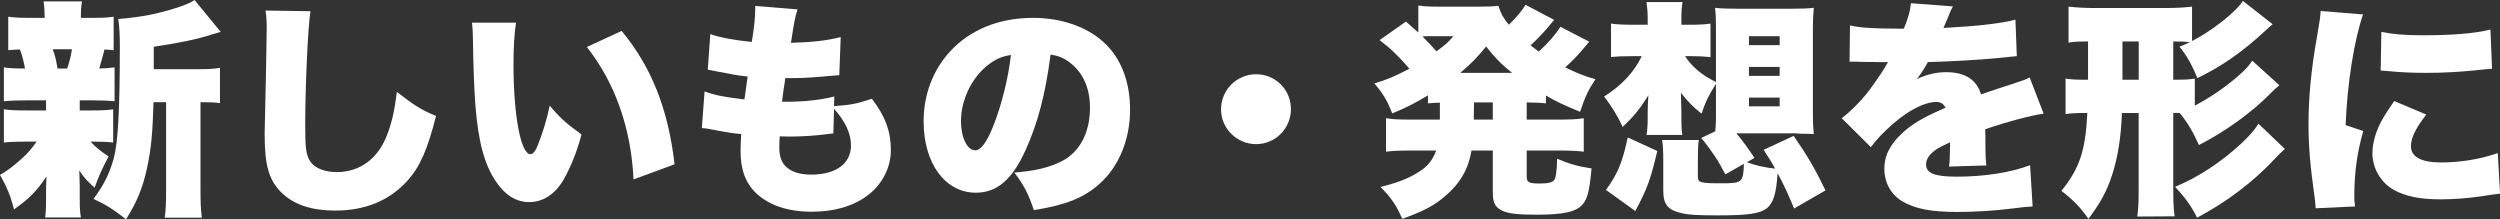 <?xml version="1.0" encoding="UTF-8"?>
<svg id="uuid-ad461a03-a009-4cac-8c5a-36da9e89d849" data-name="レイヤー 1" xmlns="http://www.w3.org/2000/svg" width="436.43" height="38.27" viewBox="0 0 436.43 38.27">
  <rect x="0" y="0" width="436.43" height="38.27" fill="#333333" stroke="none"/>
  <path d="m13.92,19.28h1.76c2.08,0,3-.04,4.08-.2v5.8c-1.16-.12-2.16-.16-3.96-.16.88.96,1.72,1.64,3.16,2.6-1.16,2.16-1.8,3.6-2.44,5.44-1.32-1.16-1.84-1.72-2.68-3,.04,1.48.08,2.12.08,2.64v2.32c0,1.48.04,2.32.2,3.24h-6.24c.12-.84.16-1.68.16-2.96v-2c0-.6.04-1.2.08-2.2-1.76,2.6-2.92,3.8-5.68,5.76-.56-2.28-1.24-3.92-2.44-6.04,1.16-.6,2.4-1.56,4.08-3.08.84-.8,1.44-1.48,2.32-2.72h-1.72c-1.88,0-2.84.04-4,.16v-5.8c1.16.16,1.96.2,4.12.2h3.24v-1.76h-3.36c-1.84,0-2.84.04-4,.16v-5.92c1.04.16,1.72.2,3.68.2-.2-1.16-.48-2.28-.88-3.32-.92.04-1.24.04-2.04.12V2.92c1.12.16,2.08.2,4.12.2h2.24c-.04-1.48-.04-1.84-.2-2.88h6.72c-.16.92-.2,1.36-.2,2.88h1.64c2.12,0,2.96-.04,4.08-.2v5.84c-.72-.08-.96-.08-1.6-.12-.2.76-.72,2.72-.92,3.32,1.2-.04,1.8-.08,2.68-.2v5.92c-1.24-.12-2.2-.16-4.08-.16h-2v1.76Zm-2.2-7.32c.4-1.16.64-2.04.84-3.36h-3.36c.44,1.2.56,1.68.84,3.36h1.68Zm23.04.12c1.64,0,2.8-.08,3.64-.24v6.16c-.88-.12-1.48-.16-2.92-.16h-.48v14.76c0,2.8.04,3.96.24,5.4h-6.48c.2-1.44.24-2.64.24-5.4v-14.76h-2.2c-.16,5.48-.4,8-1.12,11.44-.76,3.52-1.8,6.04-3.68,9-2.32-1.8-3.32-2.44-5.68-3.56,1.8-2.4,2.8-4.4,3.56-7.16.72-2.72,1.04-8.44,1.04-19.64,0-1.76-.08-3.36-.28-4.6,3.96-.32,6.8-.88,10.2-1.96,1.56-.48,2.56-.96,3.12-1.36l4.56,5.56q-.72.2-1.48.44c-2.4.8-5.6,1.48-10.2,2.16v3.92h7.92Z" style="fill: #fff;"/>
  <path d="m54.2,1.96c-.44,2.52-.92,13.2-.92,19.88,0,4,.16,5.2.84,6.28.76,1.2,2.48,1.92,4.68,1.92,4.12,0,7.32-2.44,8.88-6.76.8-2.16,1.24-4.28,1.6-7.24,2.96,2.32,4.28,3.16,6.84,4.2-1.52,6-2.84,8.92-5.04,11.36-3.16,3.44-7.32,5.16-12.56,5.16-4.08,0-7.12-1-9.28-3.04-2.28-2.2-3.04-4.76-3.04-10.36q0-1.04.2-9.08c.08-4.04.16-7.84.16-9.4,0-1.24-.04-1.88-.2-3.04l7.84.12Z" style="fill: #fff;"/>
  <path d="m90.08,3.96c-.28,1.8-.44,4.32-.44,7.24,0,8.96,1.28,15.72,2.96,15.72.44,0,.88-.52,1.28-1.56.88-2.24,1.6-4.52,2.08-6.92,1.84,2.2,2.92,3.12,5.56,5.04-.84,3.08-1.8,5.48-3.04,7.72-1.48,2.64-3.64,4.08-6.08,4.08-2.24,0-4.16-1.16-5.72-3.44-2.08-2.96-3.16-6.96-3.68-13.32-.2-2.8-.36-6.16-.44-11.72-.04-1.36-.04-1.76-.16-2.84h7.68Zm18.44,1.44c5.2,6.28,8.12,13.6,9.24,23.28l-7.16,2.64c-.44-8.96-3.2-16.84-8.16-23.12l6.08-2.8Z" style="fill: #fff;"/>
  <path d="m145.6,18.52c2.96-.2,3.96-.4,6.6-1.28,2.32,3,3.32,5.68,3.32,8.96,0,3.04-1.52,6.04-4.08,7.92-2.48,1.88-5.8,2.84-9.72,2.84-4.12,0-7.36-1.08-9.64-3.16-1.92-1.8-2.8-4.16-2.8-7.44,0-.88.04-1.76.12-2.96-1.24-.08-2.92-.36-5.16-.8-.8-.16-1.04-.2-1.72-.24l.48-6.4c1.84.68,3.32.96,6.96,1.4.04-.4.24-1.76.56-4-1.6-.16-2.92-.4-5.52-.92-.6-.12-.84-.16-1.44-.28l.44-6.2c1.76.6,4.08,1.04,7.24,1.36.44-2.64.6-4.36.6-5.72v-.56l7.4.6c-.44,1.28-.6,2.16-1.16,5.84,3.92-.12,6.24-.4,8.68-1l-.24,6.64q-.92.08-2.88.24c-2.64.24-3.88.28-6.56.28q-.04.52-.28,1.96c-.08.52-.12.84-.28,2.16h.84c3.12,0,5.96-.32,8.28-.92l-.04,1.68Zm-.12,4.76c-.4.04-.44.04-1.28.16-1.84.24-4.28.4-6.28.4-.4,0-.68,0-1.8-.04-.04.52-.08,1.28-.08,1.92,0,1.6.4,2.68,1.24,3.44.96.88,2.44,1.32,4.32,1.32,4.36,0,6.96-1.92,6.96-5.12,0-2.04-1-4.2-2.96-6.36l-.12,4.28Z" style="fill: #fff;"/>
  <path d="m179,26.28c-2.32,5.12-5,7.36-8.64,7.36-5.36,0-9.12-5.12-9.12-12.44,0-4.68,1.6-8.92,4.6-12.2,3.52-3.84,8.6-5.88,14.48-5.88,5.36,0,10.08,1.8,13.04,4.92,2.56,2.72,3.92,6.6,3.92,11.12,0,5.2-1.96,9.92-5.32,12.92-2.72,2.44-5.88,3.72-11.48,4.6-.96-2.88-1.72-4.32-3.4-6.56,3.76-.28,6.24-.92,8.4-2.04,3.08-1.64,4.8-5,4.8-9.28,0-3.4-1.2-6.12-3.52-7.88-1.04-.8-1.92-1.16-3.36-1.4-.88,6.88-2.24,12.04-4.4,16.76Zm-6.88-14.64c-2.64,2.24-4.36,5.96-4.36,9.52,0,2.84,1.08,5.08,2.48,5.08,1,0,2.04-1.4,3.24-4.44,1.4-3.6,2.56-8.24,3-12.2-1.68.24-2.96.84-4.36,2.04Z" style="fill: #fff;"/>
  <path d="m225.36,19.04c0,3.4-2.72,6.12-6.08,6.12s-6.12-2.72-6.12-6.08,2.72-6.12,6.12-6.12,6.08,2.72,6.08,6.08Z" style="fill: #fff;"/>
  <path d="m251.36,17.92c-.96.04-1.24.04-2.08.12v-1.4c-2.16,1.32-3.64,2.08-6.24,3.16-.8-2.12-1.52-3.36-3.12-5.24,2.32-.68,3.56-1.24,6.12-2.56-1.8-2.12-3.2-3.48-5.2-5l4.6-3.24c1.12,1,1.48,1.32,2.16,1.92V.96c1,.16,1.84.2,3.68.2h6.96c1.88,0,2.44-.04,3.32-.16.48,1.44.84,2.08,1.84,3.32,1.24-1.2,2.24-2.36,2.92-3.48l5,2.64c-.2.2-.28.28-.56.64-1.08,1.36-2.28,2.6-3.56,3.8.76.6.88.68,1.44,1.08,1.72-1.6,2.88-2.92,3.76-4.32l5.04,2.6q-.28.32-1.56,1.84c-.56.64-1.68,1.8-2.64,2.64,1.92.96,3.12,1.44,5.28,2.08-1.24,1.84-1.8,3.04-2.68,5.68-2.8-1.16-4.2-1.8-5.96-2.84v1.36c-1.16-.12-1.88-.12-3.36-.16v3h5.48c2.2,0,3.12-.04,4.48-.24v5.84c-1.4-.16-2.48-.2-4.48-.2h-5.48v4.52c0,1.04.36,1.24,2.28,1.24,1.56,0,2.28-.2,2.6-.72.12-.2.24-.76.32-1.6.04-.24.04-.44.08-1.12,0-.2,0-.48.04-.88,2.2.92,3.76,1.36,6,1.68-.36,3.84-.68,5.24-1.52,6.24-1.16,1.36-3.32,1.84-8.2,1.84-3.16,0-4.88-.2-5.92-.72-1.24-.64-1.6-1.36-1.6-3.28v-7.2h-3.72c-.52,3.2-1.96,5.72-4.6,7.96-1.96,1.68-3.72,2.6-7.48,3.96-1.08-2.44-2-3.76-3.8-5.56,3.16-.8,4.96-1.52,6.76-2.68,1.52-.96,2.32-2,2.96-3.68h-4.36c-2,0-3.12.04-4.4.2v-5.84c1.28.2,2.24.24,4.4.24h5v-2.96Zm-1.56-11.6c-.52,0-.96,0-1.48.04,1.08,1.08,1.6,1.64,2.44,2.6,1.6-1.16,2-1.52,2.96-2.64h-3.92Zm14.16,6.4c-1.92-1.56-2.88-2.52-4.52-4.6-1.64,2-2.72,3.08-4.52,4.6h9.04Zm-6.68,8.16h3.32v-3h-3.28l-.04,3Z" style="fill: #fff;"/>
  <path d="m299.44,22.92q0-.2.08-1.12l.04-1.04v-6.12c-1.16,1.8-1.8,3.04-2.52,5.2-1.56-1.24-2.32-2.04-3.6-3.64.04,1.44.08,2.64.08,3.24v1.28c0,1.44.04,1.96.16,2.84h-6.24c.12-.68.2-1.68.2-2.76v-1.2c0-.64.04-1.84.12-2.96-1.48,2.36-2.48,3.6-4.48,5.52-.88-1.88-1.8-3.4-3.24-5.32,3.04-1.92,5.24-4.24,6.56-7.04h-1.2c-1.92,0-3,.04-4.16.16v-5.84c1.12.16,2.12.2,4.28.2h2.12v-1.16c0-1.04-.08-1.88-.2-2.8h6.28c-.16,1.04-.2,1.72-.2,3.04v.92h1.48c1.44,0,2.52-.04,3.6-.2v5.84c-1.24-.12-2.28-.16-3.48-.16h-.96c1.2,1.88,3,3.36,5.4,4.52V4.88c0-1.36-.04-2.52-.16-3.52.88.12,2.08.16,3.64.16h10.04c1.6,0,2.56-.04,3.56-.16-.12,1.2-.16,2.2-.16,3.52v14.72c0,1.56.04,2.72.16,3.8-.68-.04-.96-.04-1.32-.04q-.92,0-1.84-.08h-10.36c1.08,1.28,1.84,2.32,3.16,4.28l-1.32.76c1.48.56,3.08.92,4.92,1.12-.6-1.12-.96-1.68-2-3.28l5.24-2.44c2.4,3.48,3.64,5.56,5.56,9.52l-5.48,3.16c-1.08-2.6-1.72-4-2.88-6.16-.24,3.56-.72,5.16-1.88,6.12-1.2.92-3.24,1.24-8.44,1.24-3.52,0-5.12-.08-6.32-.36-2.52-.56-3.32-1.48-3.32-4.04v-4.88c0-2.08-.04-2.8-.2-3.88h6.4c-.12.84-.16,1.76-.16,3.88v2.52c0,1.04.44,1.16,4,1.16,3.76,0,3.92-.12,4.04-3.4l-3.24,1.84c-1.16-2.28-2.4-4.16-4.2-6.36l2.44-1.16Zm-19.08,10.24c2.12-2.96,2.84-4.76,3.8-9.16l5.16,2.36c-1.2,5-1.68,6.4-3.84,10.48l-5.12-3.68Zm24.96-25.28h5.36v-1.56h-5.36v1.56Zm0,5.36h5.36v-1.56h-5.36v1.56Zm0,5.32h5.36v-1.52h-5.36v1.52Z" style="fill: #fff;"/>
  <path d="m322.96,4.44c1.72.4,4.12.56,8.28.56h1.12c.8-1.92,1.08-3,1.24-4.44l7.32.56c-.32.6-.36.64-.84,1.88-.52,1.16-.76,1.8-.8,1.88q.4-.04,2.44-.16c3.92-.2,8-.72,10.12-1.28l.24,6.36c-1.24.12-2.44.24-3.6.36-2.84.28-7.84.56-11.92.68-.68,1.2-.96,1.68-1.92,2.96,1.72-.8,3.36-1.2,5.08-1.2,3.32,0,5.32,1.28,6.12,3.88q.68-.24,2.8-.96c.12-.04,1.2-.4,2.48-.8,2.28-.76,2.56-.84,3.2-1.2l2.44,6.32c-2.08.28-6.36,1.4-10.2,2.72.04,1.08.04,1.12.04,2.88s.04,2.4.16,3.44l-6.52.2c.12-.6.16-1.84.2-4.24l-.36.16c-1.84.88-2.08,1.04-2.8,1.68-.68.6-1.04,1.32-1.04,2.04,0,1.52,1.48,2.12,5.36,2.12,4.8,0,9.4-.72,12.8-2l.44,7.2q-1.16.04-3.56.36c-3.2.4-6.52.6-9.64.6-4.52,0-7.36-.56-9.52-1.84-2-1.16-3.16-3.28-3.16-5.68,0-1.88.6-3.4,1.96-5.04,1.48-1.72,3.28-3.04,5.76-4.28.96-.48,1.36-.64,2.96-1.36-.36-.68-.84-1-1.6-1-2.04,0-4.8,1.4-7.6,3.84-1.68,1.48-2.76,2.6-3.84,4.04l-5.08-5.04c1.28-.96,2.96-2.6,4.24-4.16.88-1.08,2.48-3.4,3.08-4.36q.6-1,.76-1.28h-1.28q-1.72,0-3.44-.04c-.56-.04-.84-.04-1.4-.04h-.6l.08-6.32Z" style="fill: #fff;"/>
  <path d="m397.91,14.88c-.64.52-1,.88-1.64,1.52-3.28,3.32-7.92,6.64-12.4,8.92-1.08-2.4-1.96-3.88-3.36-5.6h-1.12v13c0,2.6.04,3.56.24,5.04l-6.52.04c.2-1.56.24-2.44.24-5.04v-13.04h-2.92c-.16,4.32-.72,7.76-1.72,10.84-.92,2.8-2,4.8-4.12,7.64-1.52-2.12-2.6-3.24-4.72-4.88,3.2-4,4.2-7.04,4.52-13.6h-.2c-1.72,0-2.6.04-3.6.2v-6.2c1,.16,1.84.2,3.56.2h.36v-6.68c-1.92,0-2.44.04-3.4.2V1.16c1.48.16,2.88.24,4.56.24h12.36c1.88,0,3.16-.08,4.64-.24v6c3.36-1.68,7.72-5.12,8.88-7l5.2,4.08c-.48.36-.6.48-1.2,1.04-4,3.72-7.64,6.28-11.96,8.36-.84-2.16-1.92-4.08-3.12-5.48.88-.36,1.08-.44,1.84-.8-.72-.08-1-.12-2.92-.12v6.68c2.12,0,2.76-.04,3.76-.2v4.72c2.64-1.4,4.84-2.88,7.28-4.92,1.36-1.16,2.04-1.88,2.76-2.92l4.72,4.28Zm-27.39-.96h2.84v-6.68h-2.84v6.68Zm28.35,12.08c-.8.72-1.04.96-1.64,1.6-3.72,4.04-8.52,7.68-13.68,10.4-.96-1.92-1.96-3.36-3.84-5.4,3.88-1.56,7.96-4.24,11.44-7.44,1.6-1.52,2.32-2.32,3.12-3.56l4.6,4.4Z" style="fill: #fff;"/>
  <path d="m412.52,2.52c-1.56,4.56-2.76,12.04-3.04,19.32l3.08,1.04c-1.04,3.6-1.56,7.2-1.56,11.2,0,.76,0,1.12.12,1.96l-6.88.32c-.04-.76-.04-1.08-.2-2.12-.76-5.36-1.04-8.84-1.04-12.64,0-4.6.48-9.64,1.52-15.4.48-2.8.52-3.08.6-4.28l7.4.6Zm11.04,17.48c-1.84,2.36-2.68,4.08-2.68,5.52,0,1.84,1.8,2.84,5.2,2.84s6.92-.56,9.96-1.64l.4,7.08q-1.04.12-3.4.48c-2.16.32-4.64.52-6.92.52-3.72,0-6.2-.52-8.28-1.68-2.24-1.28-3.68-3.76-3.68-6.36,0-1.96.68-4.16,1.92-6.24.56-.92.8-1.32,1.88-2.88l5.6,2.36Zm-7.84-14.44c1.88.4,4,.6,7.12.6,5.32,0,9.24-.32,11.92-1l.28,6.84c-.36,0-.76.04-2.96.28-2.76.28-5.68.44-8.44.44-2.44,0-4.44-.08-6.88-.32-.32-.04-.6-.04-1.16-.08l.12-6.76Z" style="fill: #fff;"/>
</svg>